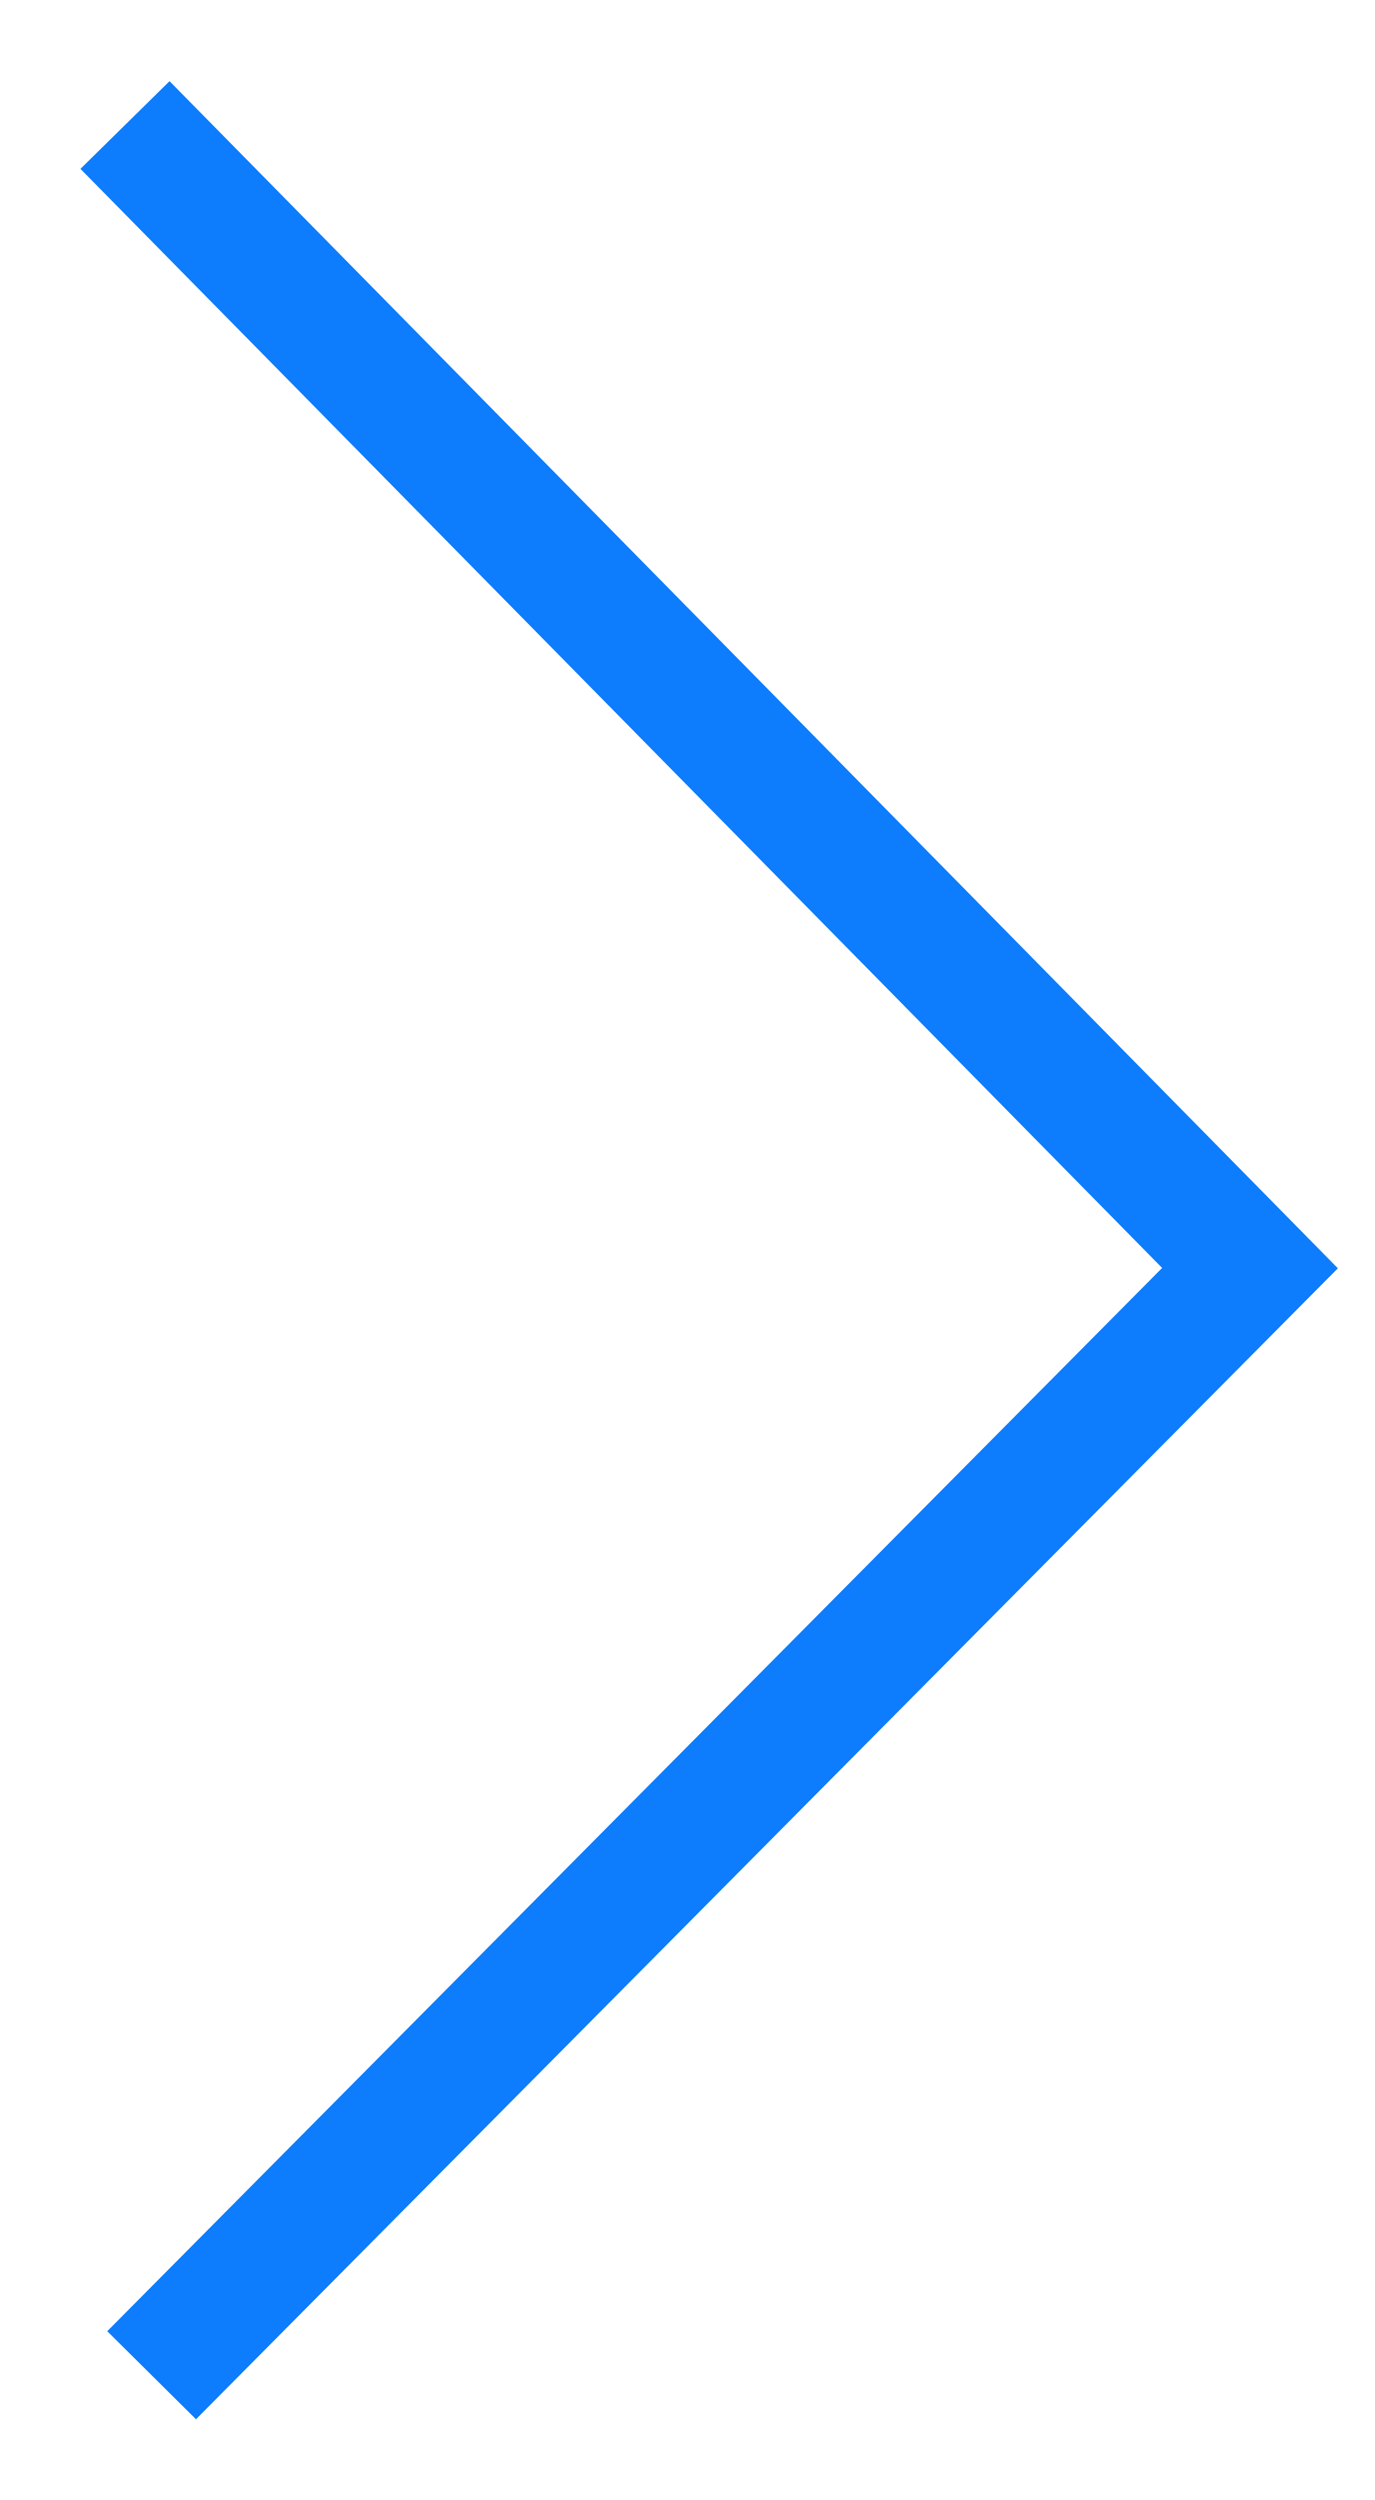 <?xml version="1.0" encoding="UTF-8"?> <svg xmlns="http://www.w3.org/2000/svg" width="11" height="20" viewBox="0 0 11 20" fill="none"><path d="M1.213 19L10 10.144L1 1" stroke="#0D7DFD" stroke-miterlimit="10"></path></svg> 